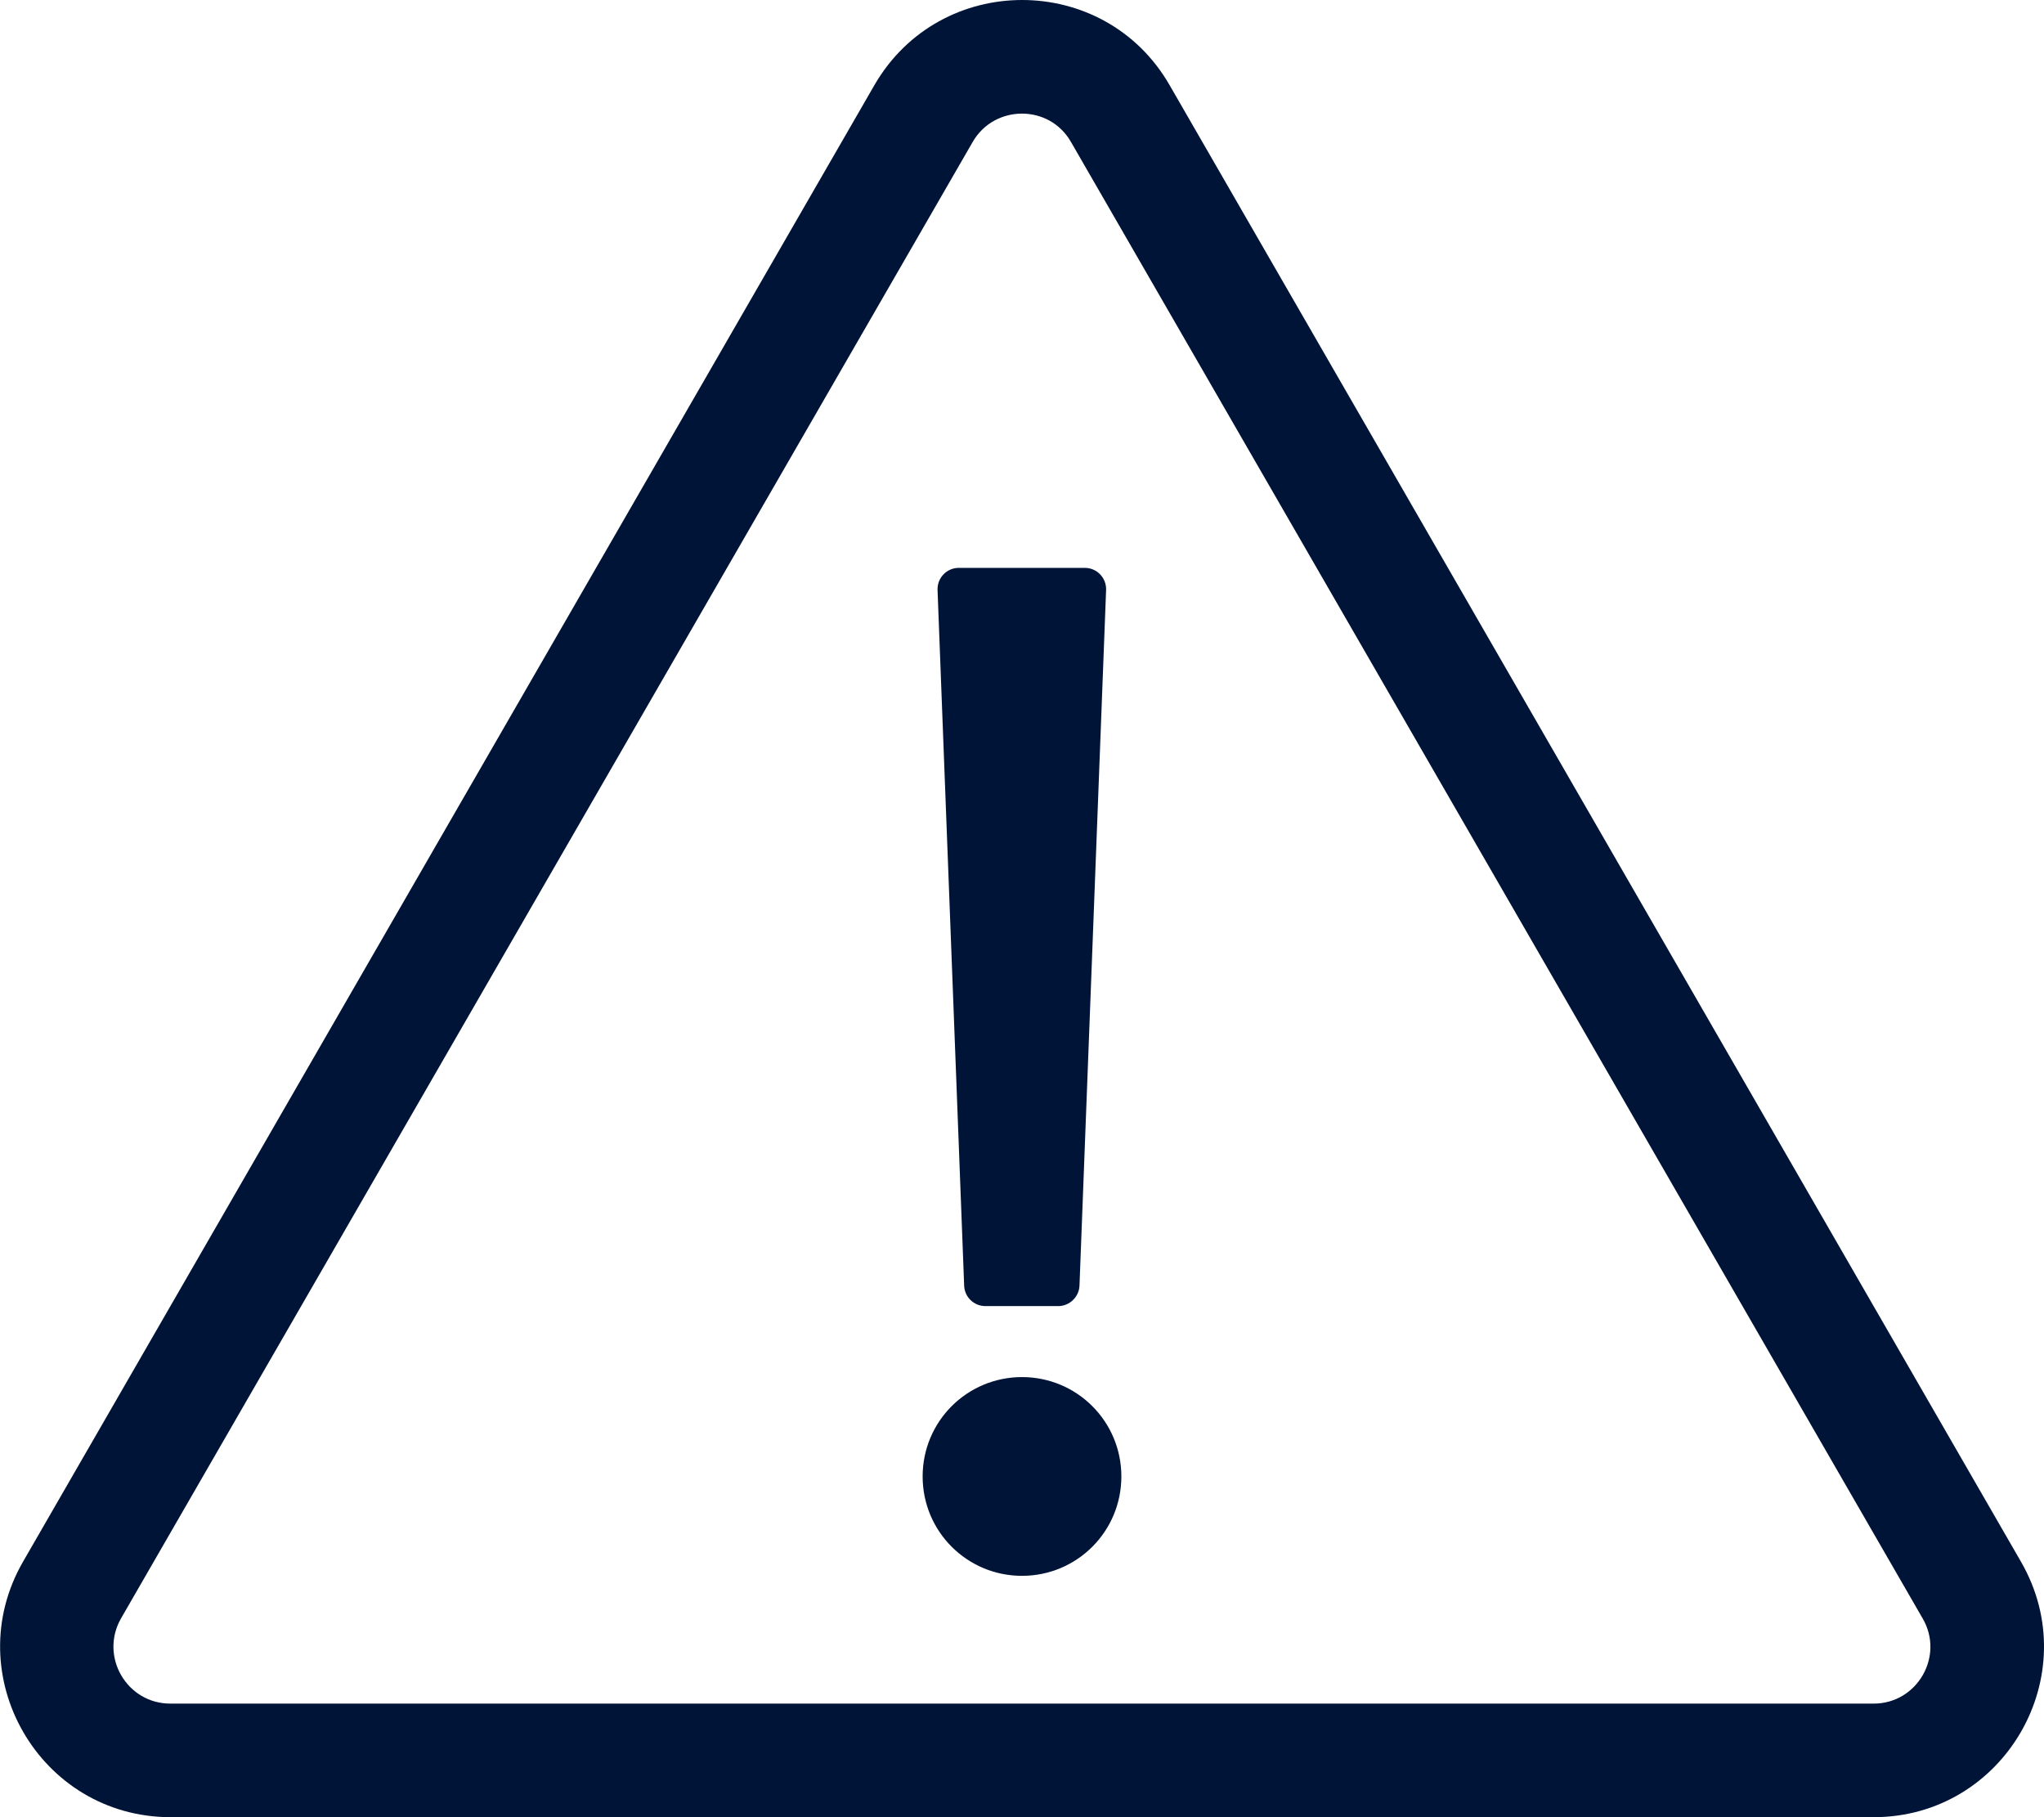 <?xml version="1.0" encoding="UTF-8"?>
<!-- Generator: Adobe Illustrator 26.2.1, SVG Export Plug-In . SVG Version: 6.00 Build 0)  -->
<svg xmlns="http://www.w3.org/2000/svg" xmlns:xlink="http://www.w3.org/1999/xlink" version="1.1" id="Layer_1" x="0px" y="0px" viewBox="0 0 576 512" style="enable-background:new 0 0 576 512;" xml:space="preserve">
<style type="text/css">
	.st0{fill:#001437;}
</style>
<path class="st0" d="M270.2,160h35.5c3.4,0,6.1,2.8,6,6.2l-7.5,196c-0.1,3.2-2.8,5.8-6,5.8h-20.5c-3.2,0-5.9-2.5-6-5.8l-7.5-196  C264.1,162.8,266.8,160,270.2,160L270.2,160z M288,388c-15.5,0-28,12.5-28,28s12.5,28,28,28s28-12.5,28-28S303.5,388,288,388z   M569.5,440L329.6,24c-18.4-32-64.7-32-83.2,0L6.5,440c-18.4,31.9,4.6,72,41.6,72H528C564.8,512,588,472,569.5,440z M528,480H48  c-12.3,0-20-13.3-13.9-24l240-416c6.1-10.6,21.6-10.7,27.7,0l240,416C548,466.6,540.3,480,528,480L528,480z"></path>
</svg>
